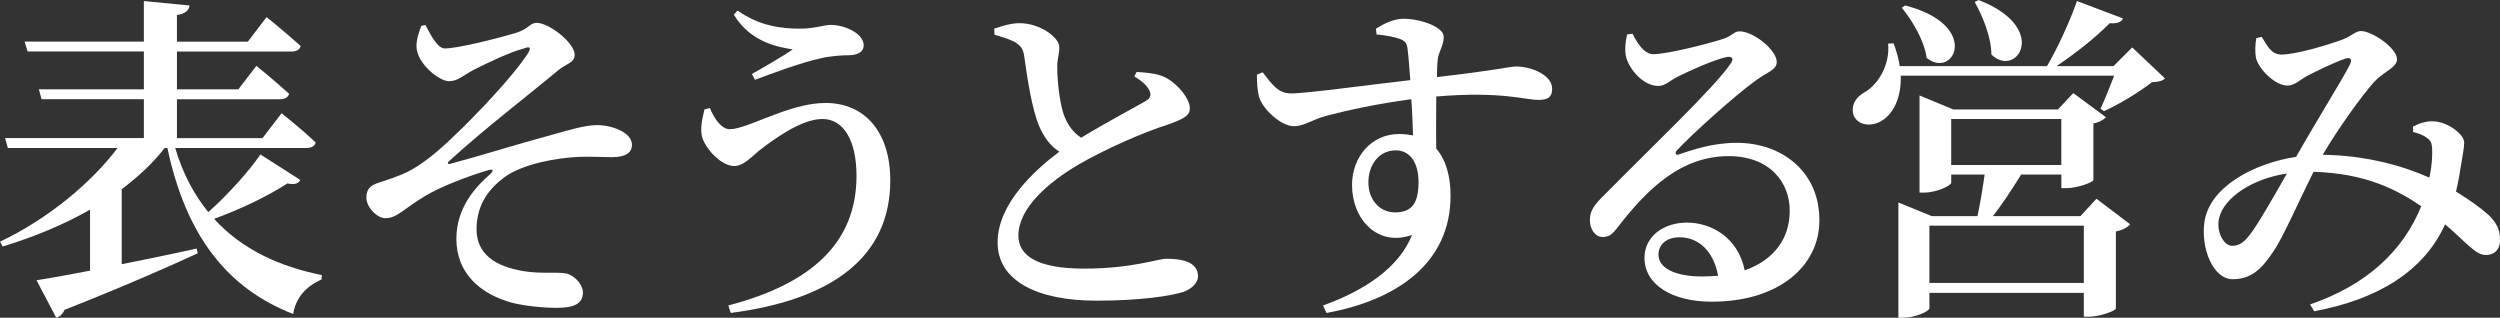 <svg enable-background="new 0 0 146.705 18.645" height="18.645" viewBox="0 0 146.705 18.645" width="146.705" xmlns="http://www.w3.org/2000/svg"><rect x="0" y="0" width="146.705" height="18.645" fill="#333333" stroke="none"/><g fill="#fff"><path d="m17.624 10.562c-.12.2-.3.3-.76.2-1.061.7-2.701 1.5-4.301 2.08 1.641 1.801 3.841 2.801 6.322 3.301l-.02.261c-.96.42-1.521 1.12-1.661 2.021-3.821-1.48-6.281-4.541-7.381-9.742h-.16c-.68.88-1.541 1.68-2.521 2.42v4.401c1.38-.28 2.88-.58 4.401-.92l.06.279c-1.74.801-4.221 1.9-7.822 3.321-.08.22-.26.399-.48.46l-1.16-2.2c.68-.101 1.8-.301 3.141-.561v-3.581c-1.541.882-3.282 1.601-5.122 2.162l-.16-.28c2.841-1.36 5.341-3.44 6.901-5.501h-6.441l-.16-.58h8.142v-2.282h-6.002l-.16-.58h6.162v-2.22h-6.822l-.18-.58h7.001v-2.38l2.681.26c-.04.28-.22.48-.74.561v1.561h4.161l1.101-1.44s1.24 1 2 1.7c-.06.22-.26.32-.54.32h-6.721v2.22h3.601l1.061-1.38s1.18.96 1.92 1.641c-.06.22-.26.319-.561.319h-6.021v2.281h5.021l1.12-1.461s1.26 1.001 2 1.721c-.06.22-.26.32-.56.32h-7.682c.44 1.5 1.12 2.761 1.94 3.761 1.16-1.021 2.42-2.44 3.061-3.381z"/><path d="m24.961 1.461c.32.6.7 1.36 1.121 1.38.66.021 2.96-.54 4.221-.92.72-.22.78-.58 1.2-.58.7 0 2.221 1.16 2.221 1.88 0 .461-.5.521-.94.881-1.82 1.521-4.321 3.421-6.461 5.381-.08.1-.04.16.06.14 1.601-.42 4.241-1.24 5.601-1.6 1.44-.4 2.321-.681 3.061-.681.86 0 2.04.42 2.04 1.16 0 .44-.34.721-1.18.721-.46 0-1.08-.04-1.88-.021-1.4.061-3.341.42-4.401 1.181-.86.64-1.66 1.54-1.66 3.101.02 1.42 1.08 2.141 2.72 2.421 1.081.18 1.96.04 2.521.14.46.08 1 .62 1 1.12 0 .66-.52.9-1.541.9-.84 0-1.92-.12-2.621-.3-1.84-.501-3.261-1.721-3.261-3.741 0-1.82 1.081-3.021 2-3.82.2-.2.16-.301-.12-.221-1.28.38-2.821.98-3.721 1.521-1.24.74-1.64 1.3-2.32 1.3-.52 0-1.12-.66-1.12-1.2 0-.42.16-.68.6-.84.48-.16 1.24-.4 1.78-.66.88-.44 1.82-1.2 2.841-2.2 1.06-1 3.4-3.421 4.261-4.781.22-.34.1-.42-.24-.28-.84.221-2.12.841-2.88 1.221-.7.36-.98.7-1.521.7-.58 0-1.9-1.061-1.9-2.041-.02-.319.14-.859.28-1.2z"/><path d="m41.661 6.342c.26.66.7 1.24 1.16 1.24 1.06 0 3.48-1.54 5.621-1.54 2.32 0 3.801 1.72 3.801 4.541 0 4.561-3.5 7.021-9.362 7.781l-.14-.44c4.821-1.26 7.521-3.641 7.521-7.602 0-2.08-.76-3.34-2-3.34-1.26 0-2.92 1.24-3.721 1.86-.44.359-.9.899-1.46.899-.76 0-1.64-.979-1.86-1.64-.16-.48-.02-1.101.12-1.681zm1.401-5.482.22-.24c1.3.921 2.601 1.061 3.681 1.061.82 0 1.42-.22 1.781-.22.86 0 1.94.52 1.94 1.2 0 .34-.28.56-.84.58-.4 0-1.1.04-1.68.18-1.121.24-2.901.9-3.861 1.261l-.18-.34c.82-.461 1.84-1.061 2.4-1.44-.781-.141-2.441-.361-3.461-2.042z"/><path d="m66.702 4.222c.64.04 1.24.1 1.681.319.76.4 1.44 1.261 1.44 1.821 0 .439-.42.64-1.32.96-1.4.439-3.681 1.44-5.221 2.34-1.701 1.001-3.521 2.521-3.521 4.161 0 1.2 1.141 1.94 3.861 1.94 2.801 0 4.341-.58 4.821-.58 1 0 1.86.22 1.86 1.04 0 .36-.36.721-.84.9-.8.26-2.621.521-5.121.521-3.48 0-5.801-1.16-5.801-3.421s2.181-4.241 3.621-5.321c-.561-.36-.92-.9-1.181-1.5-.42-.98-.7-2.801-.88-4.121-.06-.4-.2-.62-.6-.84-.32-.16-.78-.301-1.141-.4l-.02-.36c.54-.18 1-.32 1.5-.32 1.16 0 2.321.82 2.321 1.4.02.381-.14.721-.12 1.221 0 .78.14 2.021.38 2.74.22.601.54 1.04 1.021 1.36 1.44-.88 3.22-1.82 3.801-2.16.26-.16.32-.32.22-.58-.16-.36-.54-.641-.9-.86z"/><path d="m80.742 1.681c.42-.26 1.02-.58 1.62-.58 1 0 2.36.48 2.36 1.061 0 .52-.32.88-.36 1.38-.02.221-.04.561-.04.98 3.521-.4 4.281-.62 4.641-.62.9 0 2.12.5 2.12 1.3 0 .54-.3.66-.82.66-.78 0-2.161-.52-5.981-.199 0 .96-.02 2.08 0 3.061.58.66.84 1.66.84 2.761 0 3.94-3.121 6.121-7.282 6.881l-.2-.44c2.441-.88 4.461-2.22 5.221-4.141-2 .721-3.521-.9-3.521-2.921 0-1.64 1.12-3 2.76-3 .3 0 .581.04.82.08-.02-.54-.04-1.32-.1-2.121-2.02.261-3.881.681-4.941.961-.92.239-1.32.62-1.96.62-.74 0-1.8-.98-2.021-1.681-.12-.4-.14-.92-.14-1.34l.34-.141c.58.761.92 1.221 1.62 1.24.82.021 4.741-.52 7.042-.78-.06-.72-.1-1.36-.16-1.82-.04-.359-.14-.479-.46-.6-.32-.12-.78-.2-1.36-.261zm2.5 9.002c0-1.12-.48-1.86-1.34-1.86-.96 0-1.601.82-1.601 1.881 0 1 .64 1.76 1.561 1.76.98-.001 1.38-.521 1.38-1.781z"/><path d="m95.801 1.98c.3.601.7 1.2 1.22 1.2.76 0 3.041-.56 4.041-.88.64-.2.66-.46 1.02-.46.8 0 2.181 1.08 2.181 1.801 0 .479-.6.6-1.28 1.12-1.2.86-3.741 3.16-4.561 4.041-.18.18-.08.34.1.26.78-.26 1.94-.681 3.401-.681 2.641 0 4.881 1.701 4.841 4.602-.02 2.601-2.34 4.721-6.321 4.721-2.3 0-3.941-.98-3.941-2.58 0-1.221 1.08-2.061 2.5-2.061 1.38 0 2.981.84 3.381 2.801 1.82-.641 2.621-1.961 2.641-3.421.04-1.761-1.2-3.281-3.581-3.281-2.78 0-4.741 1.9-6.441 4.081-.4.54-.6.681-1 .66-.36 0-.74-.44-.7-1.08.02-.48.28-.84.86-1.4 2.46-2.5 6.421-6.262 7.361-7.642.28-.36.1-.48-.18-.44-.7.141-2.141.78-2.941 1.181-.38.2-.7.521-1.08.521-1 0-1.82-1.161-1.92-1.801-.06-.4-.02-.78.08-1.221zm5.021 14.204c-.26-1.44-1.14-2.26-2.26-2.26-.74 0-1.24.399-1.24 1.02 0 .74.88 1.28 2.581 1.28.319 0 .619-.02.919-.04z"/><path d="m127.044 4.602c-.16.16-.38.2-.76.22-.72.561-1.92 1.301-2.821 1.7l-.2-.14c.24-.521.56-1.3.8-1.94h-12.523c.04 1.32-.46 2.24-1.08 2.62-.6.4-1.42.32-1.681-.279-.2-.601.14-1.101.66-1.381.76-.439 1.48-1.58 1.36-2.841l.32-.02c.18.48.3.92.36 1.34h8.642c.66-1.12 1.36-2.68 1.76-3.82l2.701 1.021c-.08.199-.34.319-.78.279-.74.761-1.96 1.741-3.121 2.521h3.341l1.1-1.1zm-4.021 7.061 1.98 1.5c-.14.16-.42.34-.84.42v4.521c-.02.14-.96.479-1.56.479h-.32v-1.399h-9.062v.899c0 .181-.82.561-1.56.561h-.26v-6.762l1.96.801h2.681c.16-.74.32-1.721.42-2.441h-1.96v.48c0 .16-.84.58-1.6.58h-.26v-5.7l1.98.82h6.142l.9-.96 1.92 1.42c-.12.12-.38.3-.74.36v3.32c-.02.141-.96.48-1.58.48h-.3v-.801h-2.36c-.48.78-1.1 1.741-1.66 2.441h5.141zm-11.222-11.343c4.481 1.16 2.86 4.361 1.26 3.081-.14-1.021-.84-2.2-1.46-2.94zm10.482 16.284v-3.361h-9.062v3.361zm-7.782-6.921h6.461v-2.7h-6.461zm1.601-9.683c4.221 1.621 2.24 4.642.76 3.201-.02-1.061-.52-2.261-.98-3.081z"/><path d="m141.603 7.422c.36-.18.82-.34 1.24-.3.8.04 1.761.76 1.761 1.24 0 .34-.1.74-.16 1.181-.06.38-.16 1.02-.32 1.7.78.479 1.48.979 1.92 1.38.44.44.68.84.66 1.5 0 .421-.24.841-.84.841s-1.18-.78-2.381-1.801c-1.24 2.741-3.92 4.401-7.682 5.102l-.24-.4c3.321-1.141 5.461-3.141 6.521-5.761-1.34-.921-3.221-1.94-6.321-2.021-.84 1.68-1.841 3.961-2.361 4.681-.72 1.101-1.36 1.62-2.38 1.62-1.16 0-1.88-1.82-1.66-3.36.3-2.061 2.9-3.441 5.381-3.821.98-1.74 2.761-4.621 3.141-5.381.18-.36.04-.48-.26-.38-.64.22-1.681.72-2.321 1.06-.32.181-.66.521-1.06.521-.76 0-1.72-1-1.86-1.641-.06-.34-.04-.78.02-1.14l.32-.08c.34.56.58 1.04 1.16 1.04.82 0 2.561-.521 3.361-.8.74-.24.96-.58 1.3-.58.66 0 2.121 1 2.121 1.66 0 .479-.78.72-1.32 1.3-.72.78-2.201 2.861-3.041 4.301 2.601.04 4.721.66 6.261 1.341.14-.66.18-1.261.16-1.681-.02-.34-.06-.479-.32-.66-.2-.16-.44-.24-.8-.34zm-7.402 2.761c-2.041.3-3.701 1.42-3.981 2.62-.18.761.26 1.621.76 1.621.48 0 .76-.24 1.2-.86.481-.681 1.361-2.221 2.021-3.381z"/></g></svg>